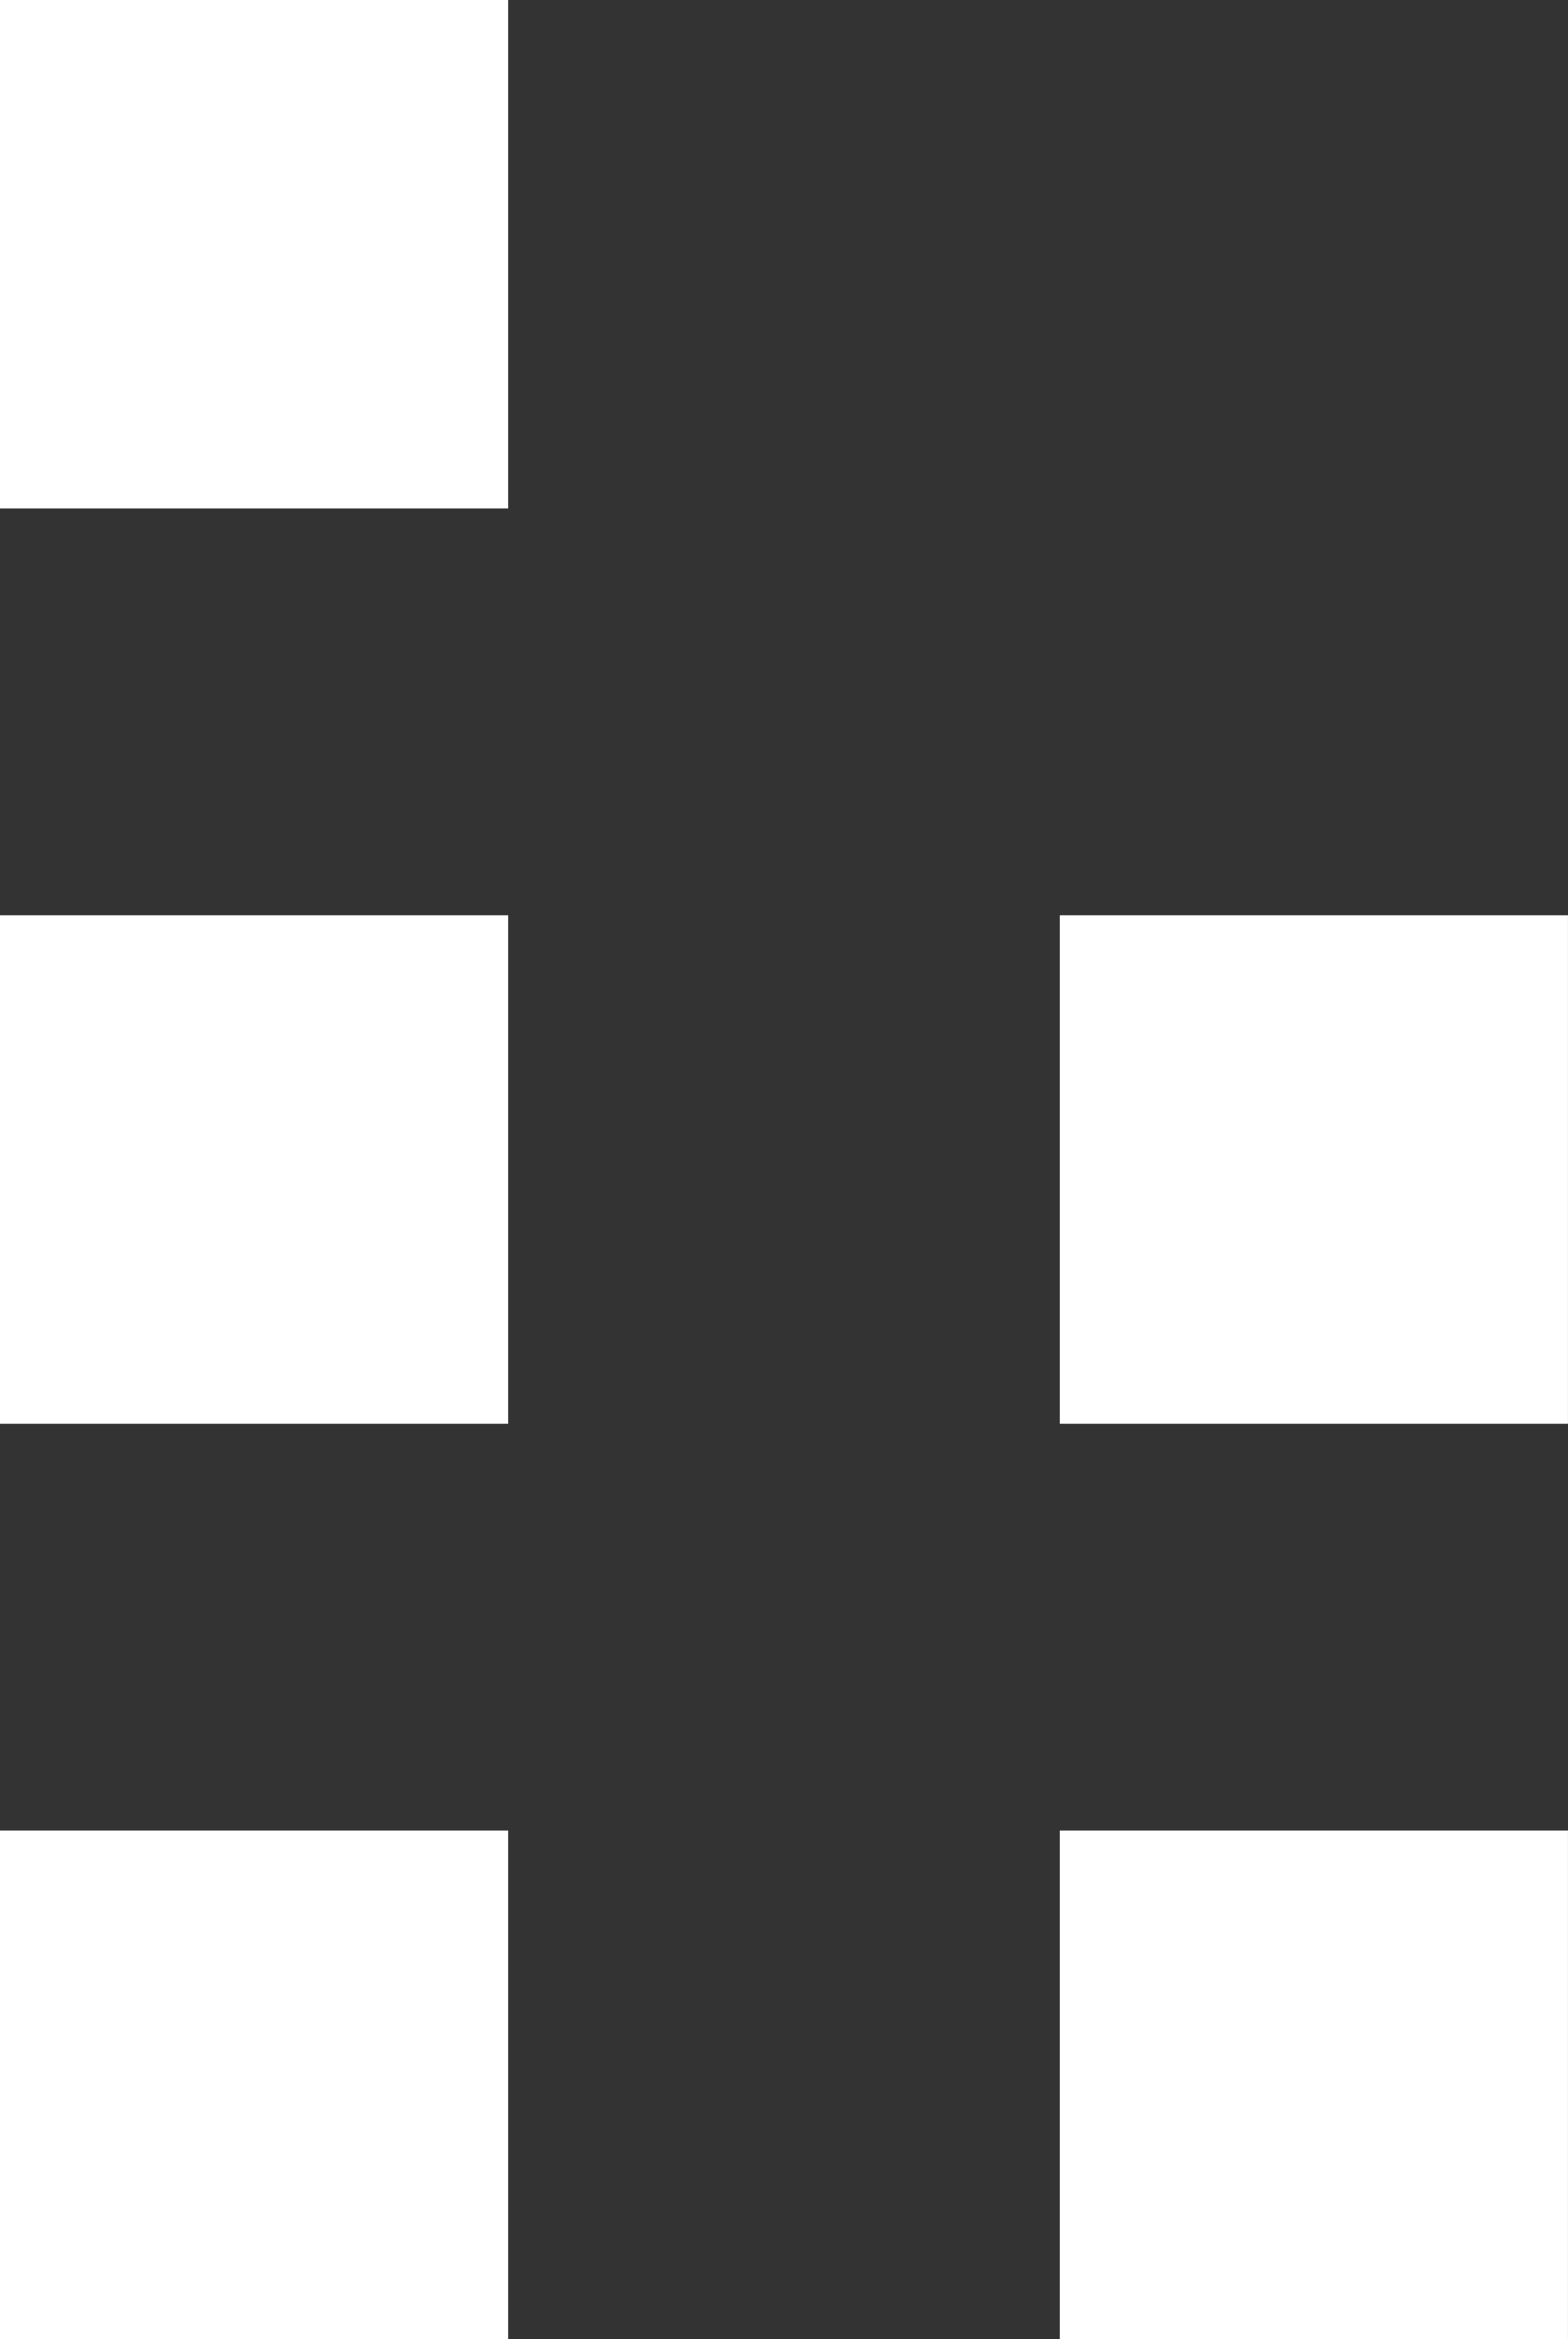 <?xml version="1.0" encoding="UTF-8" standalone="no"?>
<!-- Created with Inkscape (http://www.inkscape.org/) -->

<svg
   id="SVGRoot"
   version="1.1"
   viewBox="0 0 46.245 68.942"
   height="68.942"
   width="46.245"
   xml:space="preserve"
   xmlns="http://www.w3.org/2000/svg"
   xmlns:svg="http://www.w3.org/2000/svg"><rect x="0" y="0" width="46.245" height="68.942" fill="#333333" stroke="none"/><defs
     id="defs306" /><g
     id="layer1"
     style="display:inline;fill:#0e0e0e;fill-opacity:0.877"
     transform="translate(-29.852,-831.641)"><g
       id="g24784"
       style="display:inline"><rect
         style="font-variation-settings:'wdth' 84.2, 'wght' 334;fill:#ffffff;fill-opacity:1;stroke:#dbdbdb;stroke-width:0;stroke-linejoin:round;stroke-dasharray:none;stroke-dashoffset:0;stroke-opacity:1"
         id="use23626"
         width="14.987"
         height="14.987"
         x="29.852"
         y="831.641"
         ry="0" /><rect
         style="font-variation-settings:'wdth' 84.2, 'wght' 334;fill:#ffffff;fill-opacity:1;stroke:#dbdbdb;stroke-width:0;stroke-linejoin:round;stroke-dasharray:none;stroke-dashoffset:0;stroke-opacity:1"
         id="use23628"
         width="14.987"
         height="14.987"
         x="29.852"
         y="858.619"
         ry="0" /><rect
         style="font-variation-settings:'wdth' 84.2, 'wght' 334;fill:#ffffff;fill-opacity:1;stroke:#dbdbdb;stroke-width:0;stroke-linejoin:round;stroke-dasharray:none;stroke-dashoffset:0;stroke-opacity:1"
         id="use23630"
         width="14.987"
         height="14.987"
         x="29.852"
         y="885.596"
         ry="0" /><rect
         style="font-variation-settings:'wdth' 84.2, 'wght' 334;fill:#ffffff;fill-opacity:1;stroke:#dbdbdb;stroke-width:0;stroke-linejoin:round;stroke-dasharray:none;stroke-dashoffset:0;stroke-opacity:1"
         id="use23634"
         width="14.987"
         height="14.987"
         x="61.109"
         y="858.619"
         ry="0" /><rect
         style="font-variation-settings:'wdth' 84.2, 'wght' 334;fill:#ffffff;fill-opacity:1;stroke:#dbdbdb;stroke-width:0;stroke-linejoin:round;stroke-dasharray:none;stroke-dashoffset:0;stroke-opacity:1"
         id="use23636"
         width="14.987"
         height="14.987"
         x="61.109"
         y="885.596"
         ry="0" /></g></g></svg>
